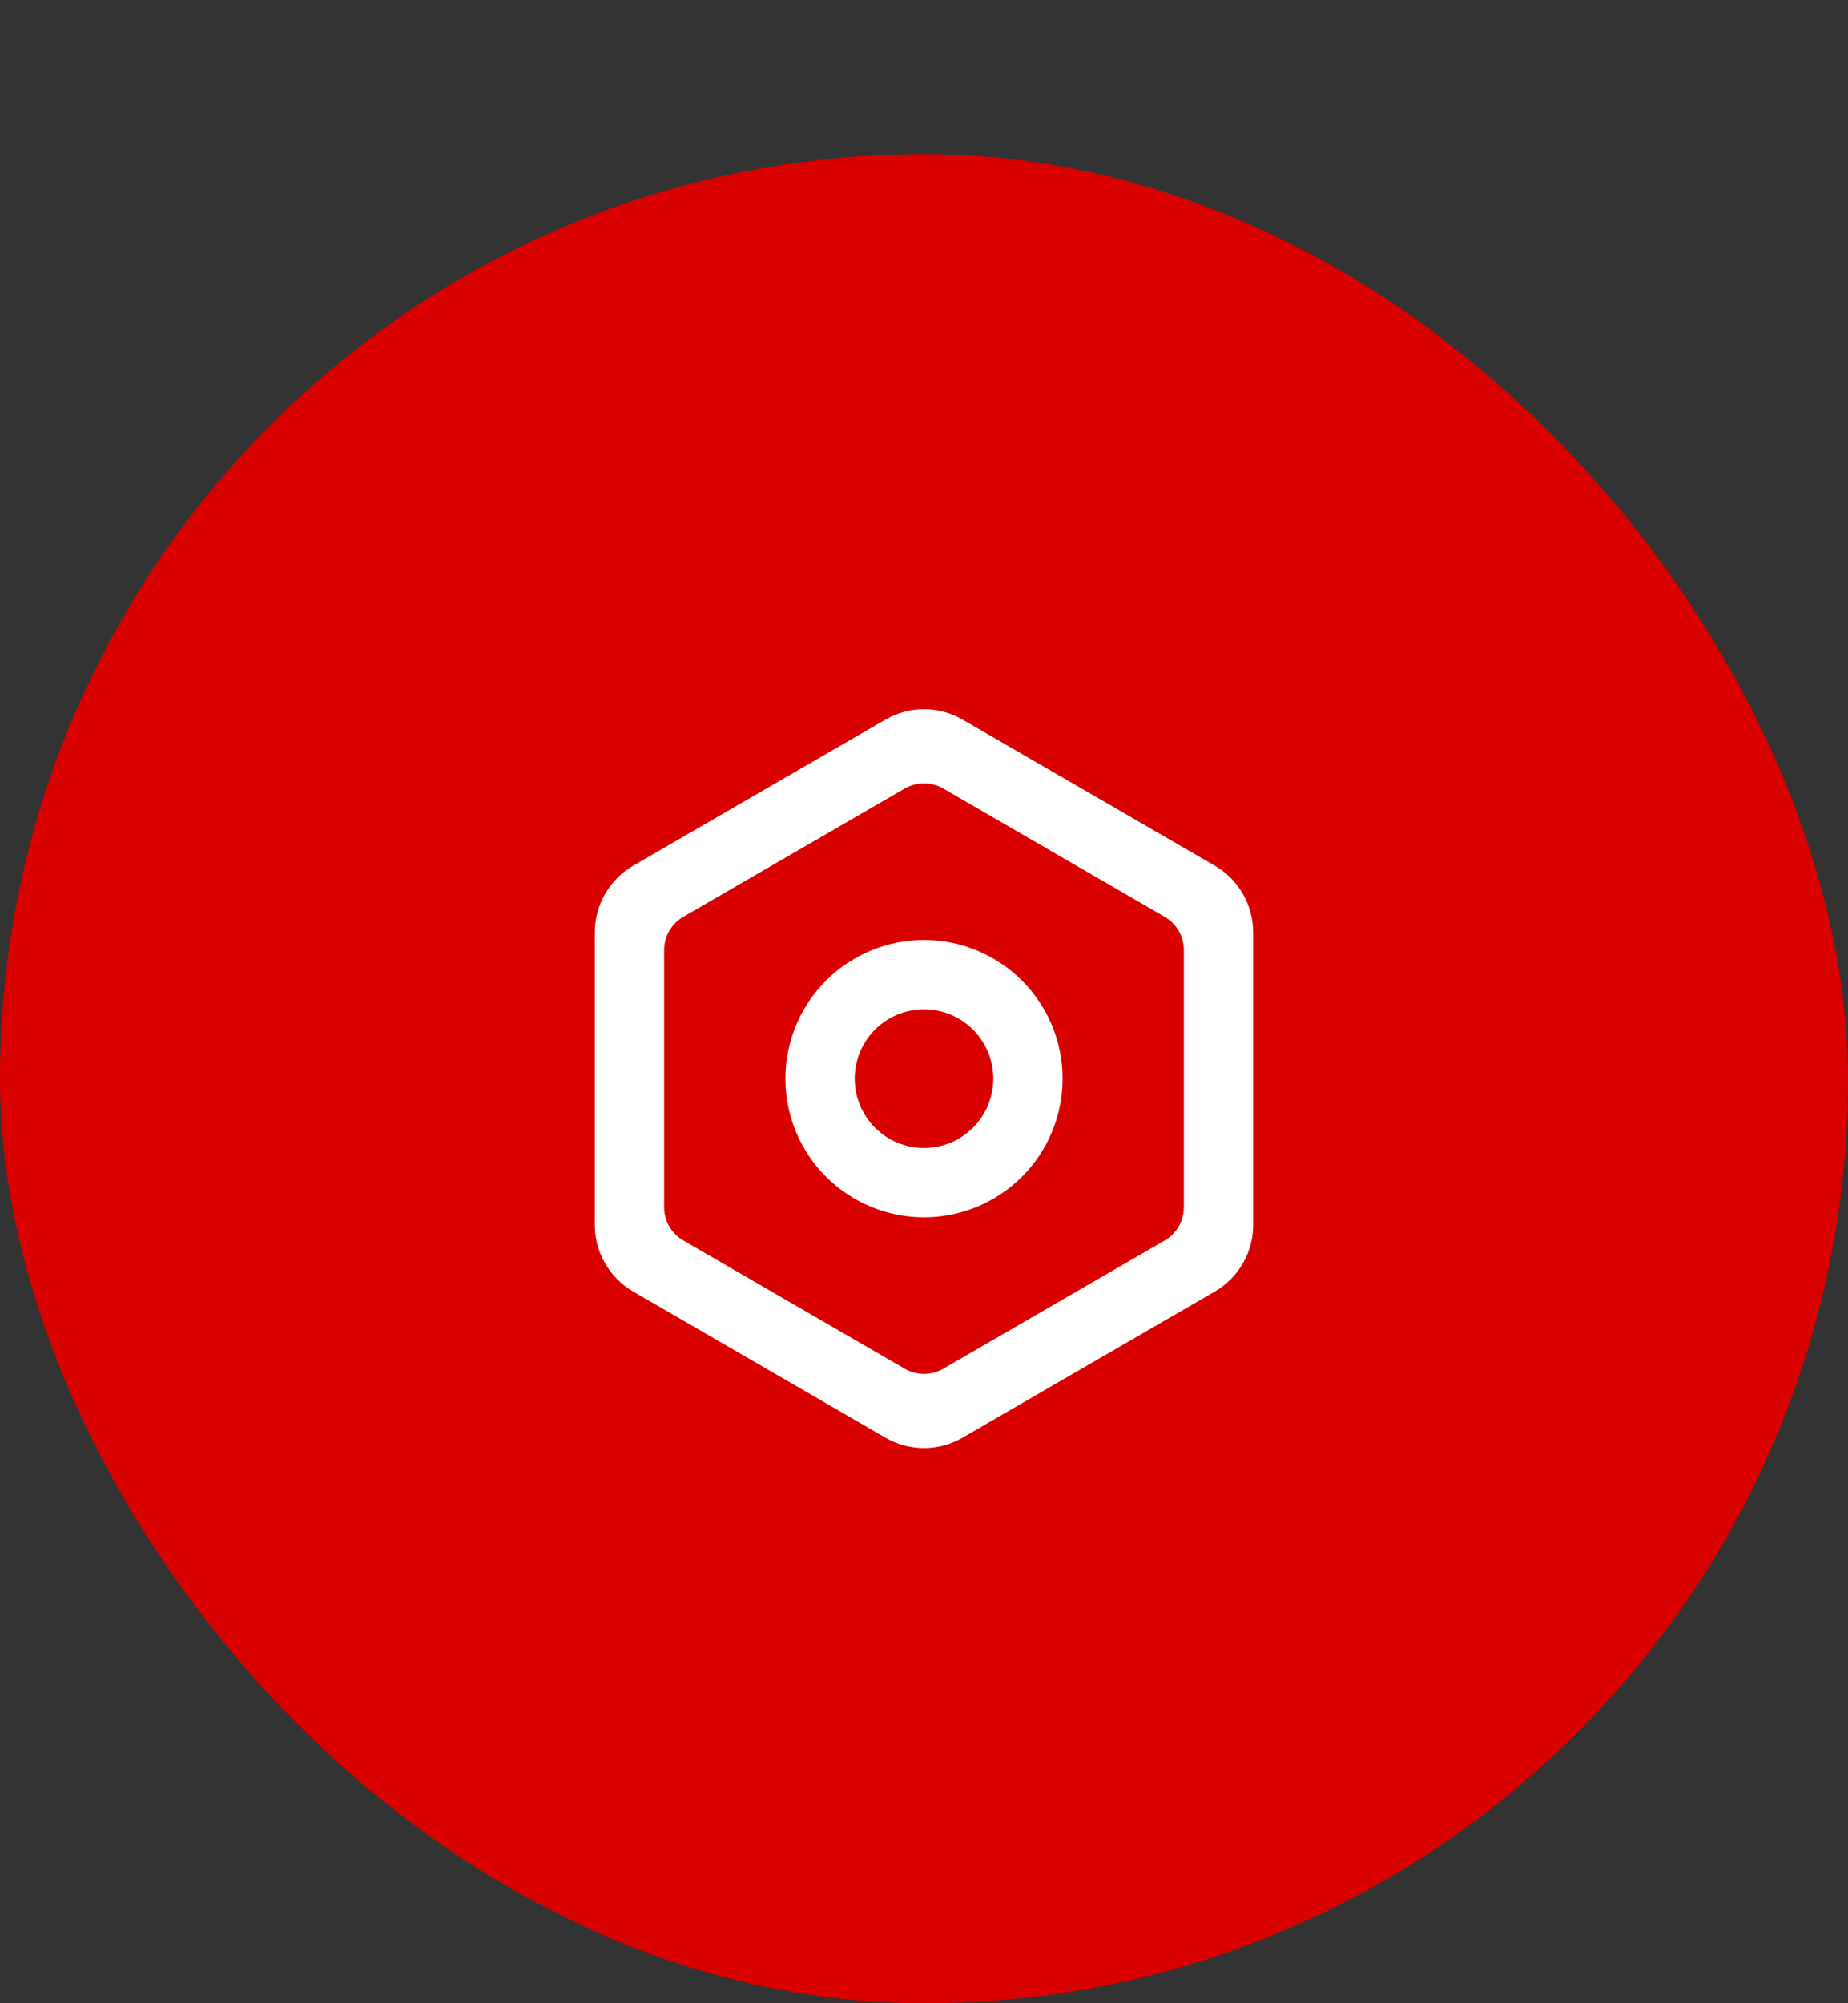 <svg xmlns="http://www.w3.org/2000/svg" width="48" height="52" viewBox="0 0 48 52" fill="none"><rect x="0" y="0" width="48" height="52" fill="#333333" stroke="none"/><rect y="4" width="48" height="48" rx="24" fill="#D90000"></rect><path d="M22.998 18.679C23.618 18.32 24.382 18.32 25.002 18.679L31.552 22.471C32.17 22.829 32.55 23.489 32.55 24.202V31.796C32.55 32.51 32.17 33.169 31.552 33.527L25.002 37.319C24.382 37.678 23.618 37.678 22.998 37.319L16.448 33.527C15.83 33.169 15.45 32.51 15.45 31.796V24.202C15.45 23.489 15.83 22.829 16.448 22.471L22.998 18.679ZM24.501 20.469C24.191 20.29 23.809 20.29 23.499 20.469L17.749 23.798C17.44 23.977 17.25 24.307 17.25 24.663V31.335C17.25 31.692 17.44 32.022 17.749 32.2L23.499 35.529C23.809 35.709 24.191 35.709 24.501 35.529L30.251 32.2C30.56 32.022 30.75 31.692 30.75 31.335V24.663C30.75 24.307 30.56 23.977 30.251 23.798L24.501 20.469ZM24 31.599C23.045 31.599 22.13 31.22 21.454 30.545C20.779 29.87 20.4 28.954 20.4 27.999C20.4 27.044 20.779 26.129 21.454 25.454C22.13 24.778 23.045 24.399 24 24.399C24.955 24.399 25.87 24.778 26.546 25.454C27.221 26.129 27.6 27.044 27.6 27.999C27.6 28.954 27.221 29.87 26.546 30.545C25.87 31.22 24.955 31.599 24 31.599ZM24 29.799C24.477 29.799 24.935 29.61 25.273 29.272C25.61 28.934 25.8 28.477 25.8 27.999C25.8 27.522 25.61 27.064 25.273 26.726C24.935 26.389 24.477 26.199 24 26.199C23.523 26.199 23.065 26.389 22.727 26.726C22.39 27.064 22.2 27.522 22.2 27.999C22.2 28.477 22.39 28.934 22.727 29.272C23.065 29.61 23.523 29.799 24 29.799Z" fill="white"></path></svg>